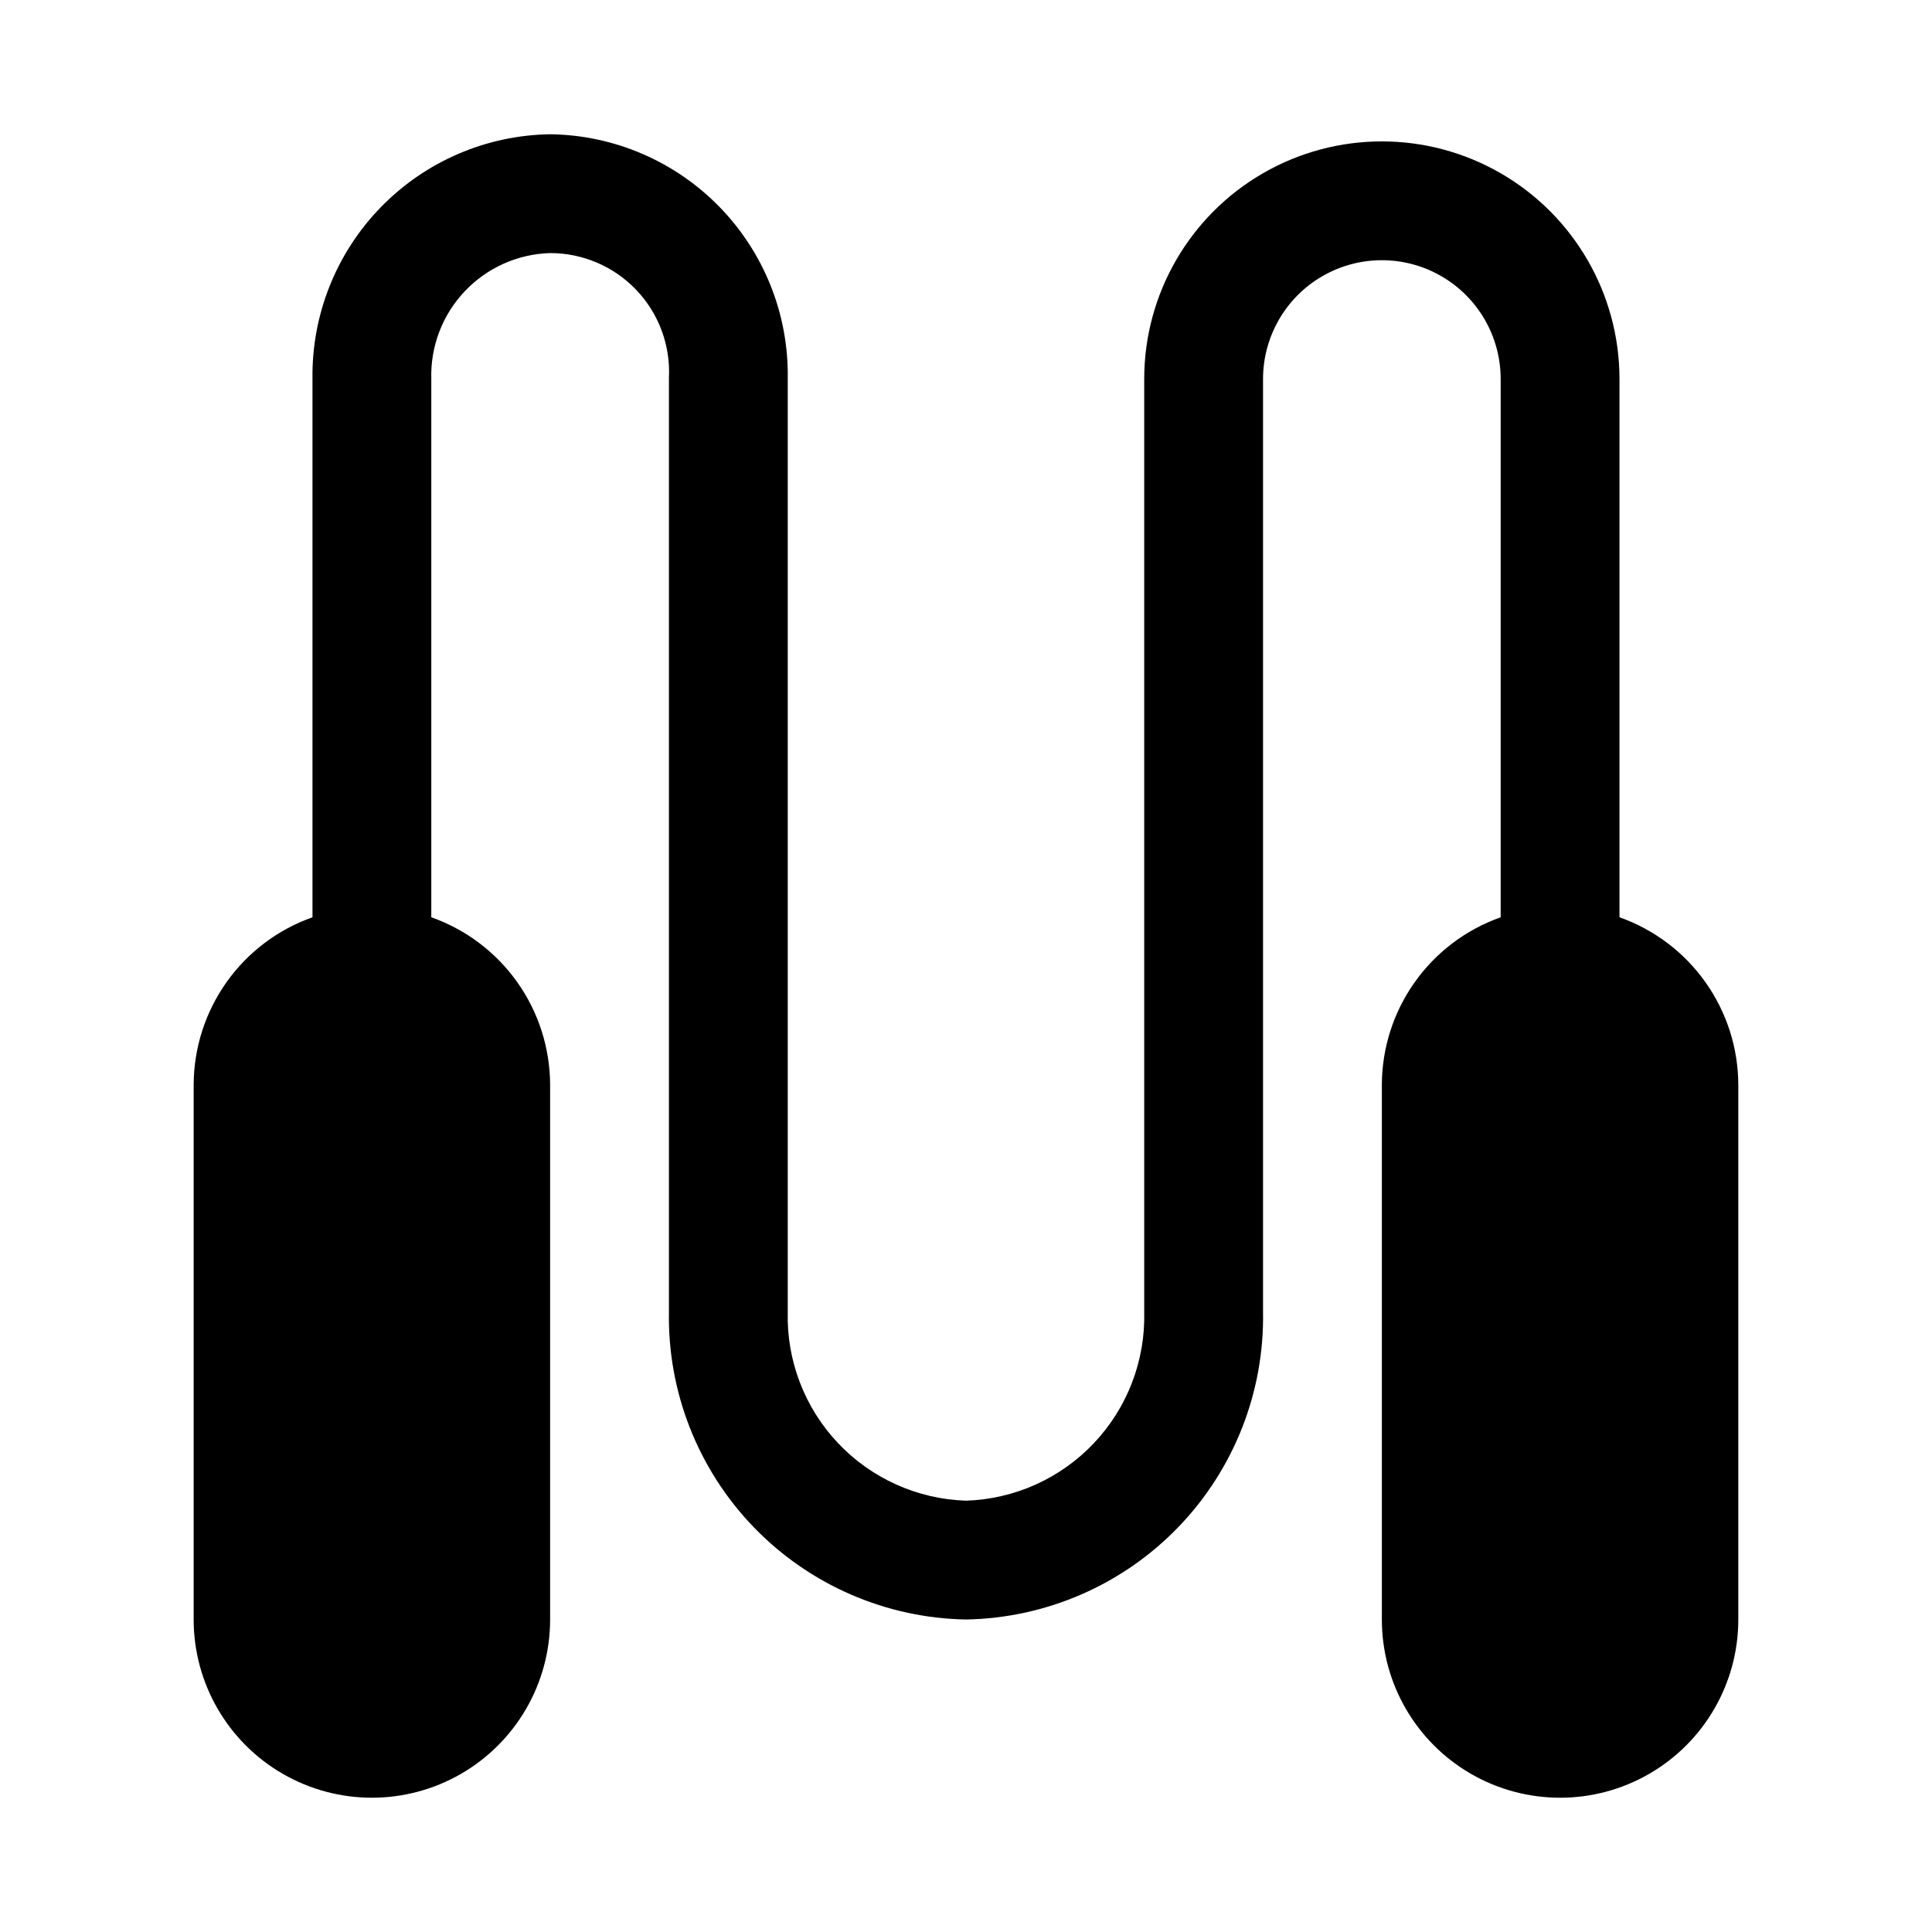 <?xml version="1.0" encoding="UTF-8"?>
<!-- Uploaded to: SVG Repo, www.svgrepo.com, Generator: SVG Repo Mixer Tools -->
<svg fill="#000000" width="800px" height="800px" version="1.1" viewBox="144 144 512 512" xmlns="http://www.w3.org/2000/svg">
 <path d="m573.18 387.09v-142.64c0-22.5-12.004-43.293-31.488-54.539-19.484-11.25-43.492-11.25-62.977 0-19.484 11.246-31.488 32.039-31.488 54.539v247.18c0.34 12.891-4.438 25.395-13.289 34.777-8.848 9.379-21.051 14.879-33.941 15.289-12.891-0.41-25.094-5.91-33.945-15.289-8.852-9.383-13.629-21.887-13.289-34.777v-247.5c0.211-16.91-6.305-33.215-18.117-45.32-11.809-12.105-27.945-19.023-44.859-19.23-16.953 0.25-33.113 7.223-44.922 19.387-11.812 12.168-18.305 28.523-18.055 45.48v142.64c-9.188 3.246-17.145 9.258-22.781 17.207s-8.68 17.445-8.707 27.191v141.7c0 16.875 9.004 32.465 23.617 40.902 14.613 8.438 32.617 8.438 47.234 0 14.613-8.438 23.613-24.027 23.613-40.902v-141.7c-0.027-9.746-3.066-19.242-8.703-27.191-5.637-7.949-13.598-13.961-22.785-17.207v-142.64c-0.254-8.605 2.922-16.957 8.828-23.215 5.906-6.262 14.059-9.918 22.66-10.164 8.633-0.012 16.891 3.523 22.844 9.773 5.949 6.25 9.078 14.668 8.645 23.289v247.5c-0.379 21.254 7.703 41.789 22.469 57.086 14.762 15.293 34.996 24.094 56.254 24.469 21.254-0.375 41.488-9.176 56.254-24.469 14.762-15.297 22.844-35.832 22.465-57.086v-247.18c0-11.25 6-21.648 15.742-27.27 9.746-5.625 21.746-5.625 31.488 0 9.742 5.621 15.746 16.02 15.746 27.27v142.64c-9.188 3.246-17.145 9.258-22.781 17.207-5.641 7.949-8.68 17.445-8.707 27.191v141.7c0 16.875 9.004 32.465 23.617 40.902s32.617 8.438 47.23 0c14.613-8.438 23.617-24.027 23.617-40.902v-141.7c-0.027-9.746-3.07-19.242-8.707-27.191-5.637-7.949-13.594-13.961-22.781-17.207z"/>
</svg>